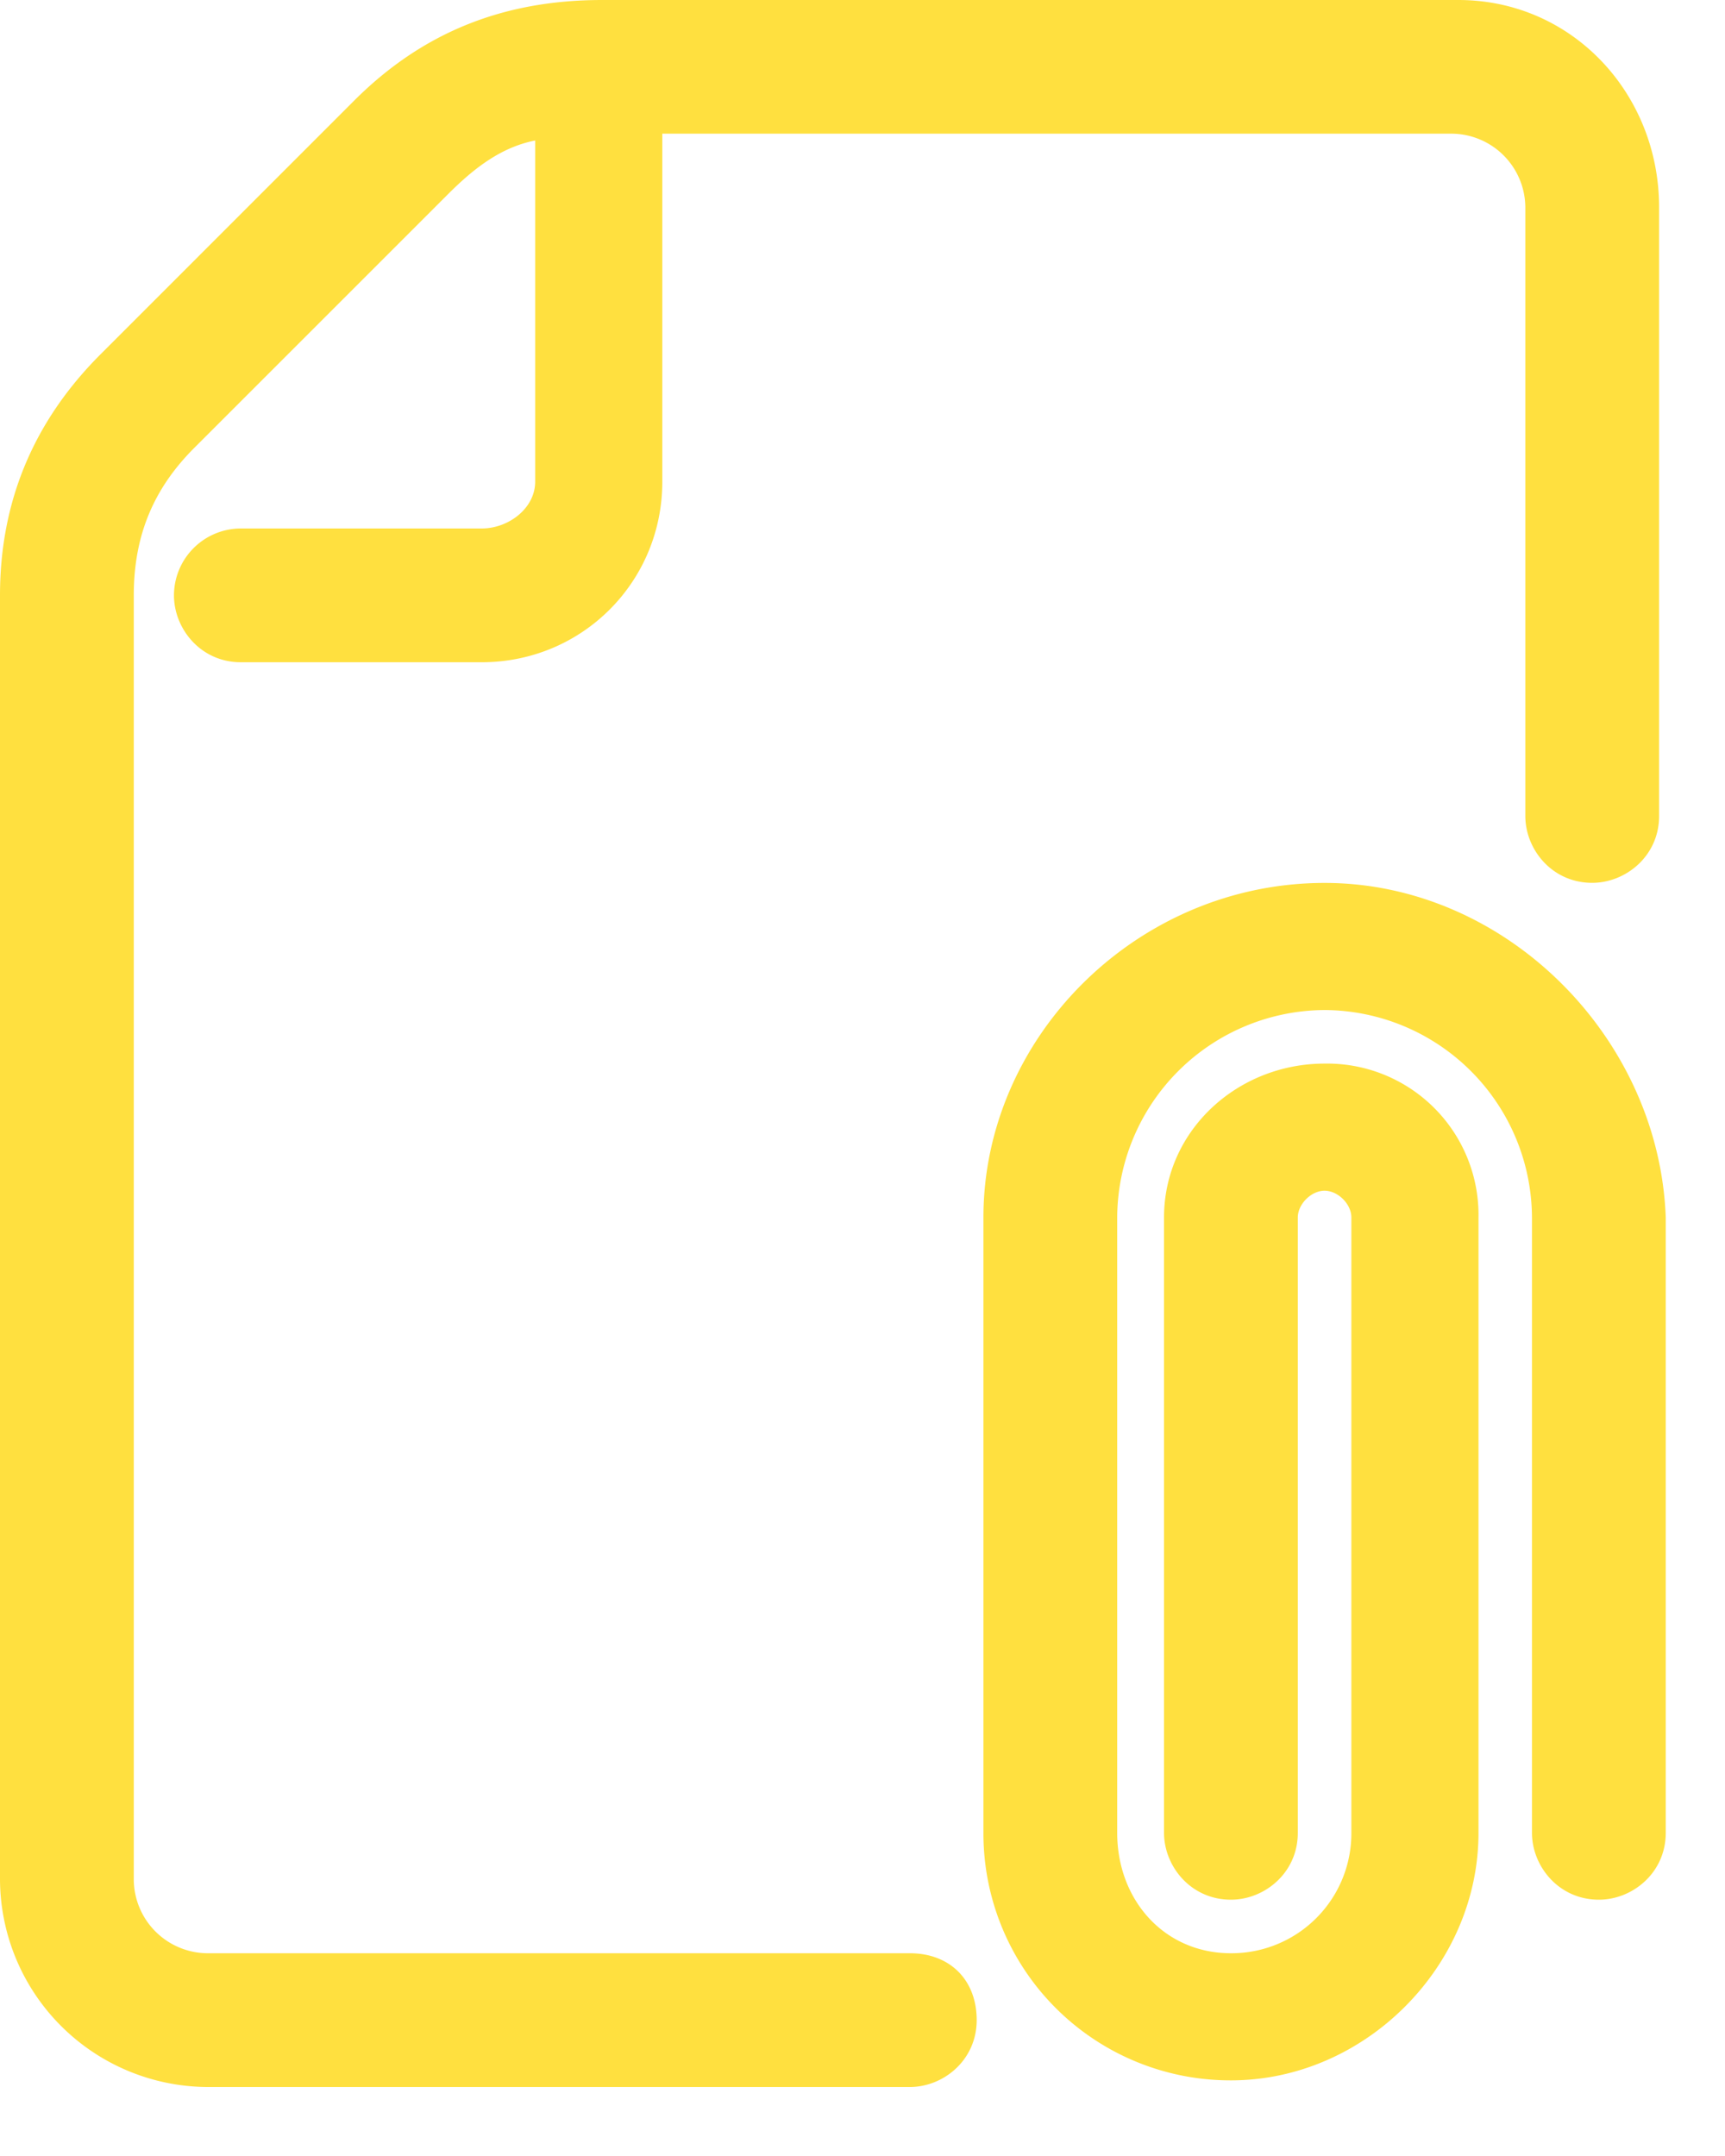 <svg xmlns="http://www.w3.org/2000/svg" width="20" height="25" viewBox="0 0 20 25"><g><g><g><path fill="#ffe03f" d="M16.909 0H6.981C5.817 0 4.887.388 4.11 1.163L1.163 4.111C.388 4.887 0 5.817 0 6.903v14.893A2.417 2.417 0 0 0 2.404 24.2h8.145c.388 0 .775-.31.775-.776 0-.465-.31-.775-.775-.775H2.404a.86.86 0 0 1-.853-.853V6.903c0-.698.233-1.24.698-1.706l2.948-2.948c.31-.31.62-.543 1.008-.62v3.956c0 .31-.31.543-.62.543H2.792a.777.777 0 0 0-.775.775c0 .388.31.776.775.776h2.793c1.163 0 2.094-.93 2.094-2.094V1.55h9.152a.86.86 0 0 1 .854.854v7.058c0 .388.31.775.775.775.388 0 .776-.31.776-.775V2.405c0-1.32-1.008-2.405-2.327-2.405z"/></g><g><path fill="#ffe03f" d="M15.358 10.238c-2.172 0-3.956 1.784-3.956 3.879v7.136a2.863 2.863 0 0 0 2.87 2.87c1.551 0 2.87-1.32 2.87-2.87v-7.136a1.755 1.755 0 0 0-1.784-1.784c-1.009 0-1.862.775-1.862 1.784v7.136c0 .387.31.775.776.775.388 0 .775-.31.775-.775v-7.136c0-.155.156-.31.31-.31.156 0 .311.155.311.31v7.136a1.39 1.39 0 0 1-1.396 1.396c-.776 0-1.319-.62-1.319-1.396v-7.136a2.417 2.417 0 0 1 2.405-2.405 2.417 2.417 0 0 1 2.404 2.405v7.136c0 .387.31.775.776.775.388 0 .775-.31.775-.775v-7.136c-.077-2.095-1.861-3.879-3.955-3.879z"/></g></g></g></svg>